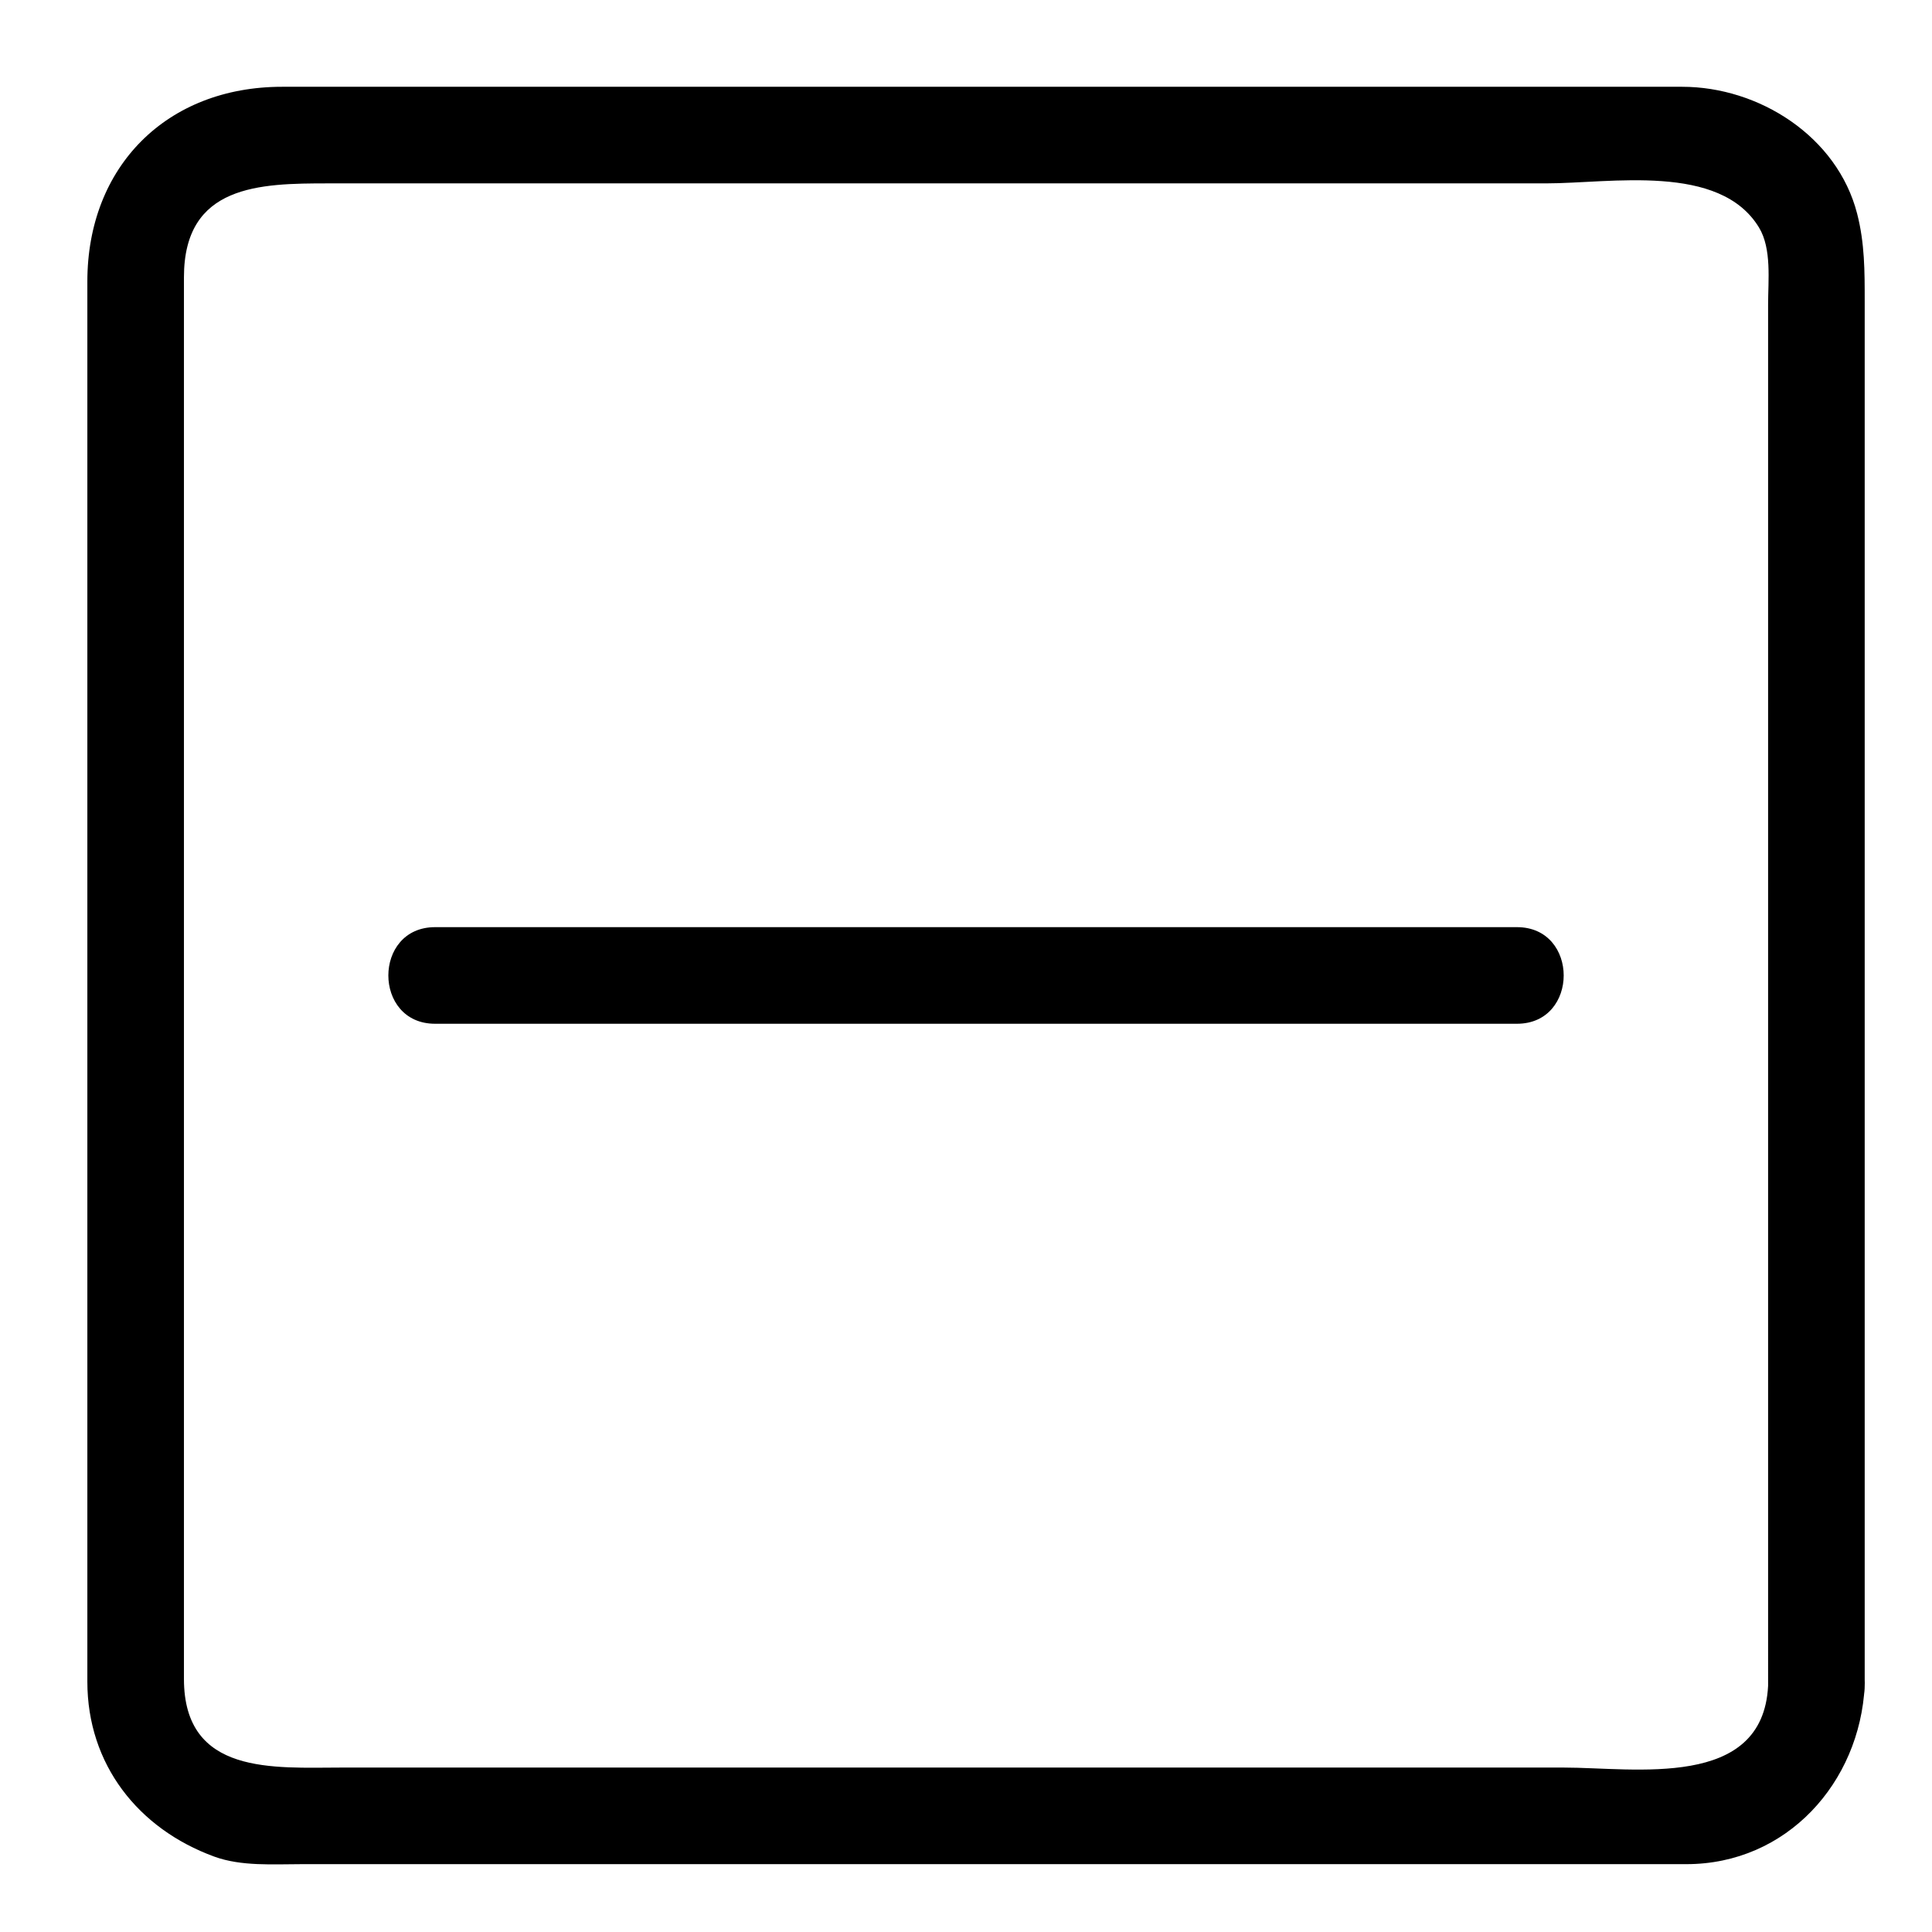 <?xml version="1.0" standalone="no"?><!DOCTYPE svg PUBLIC "-//W3C//DTD SVG 1.1//EN" "http://www.w3.org/Graphics/SVG/1.1/DTD/svg11.dtd"><svg t="1587611793379" class="icon" viewBox="0 0 1024 1024" version="1.1" xmlns="http://www.w3.org/2000/svg" p-id="2436" xmlns:xlink="http://www.w3.org/1999/xlink" width="40" height="40"><defs><style type="text/css"></style></defs><path d="M937.129 893.512c-2.785 55.199-70.661 43.331-108.401 43.331H181.12c-35.748 0-83.625 4.337-83.625-46.976v-128.701-476.099-138.117c0-49.137 40.207-49.756 76.534-49.756H819.374c34.36 0 92.068-10.941 112.932 23.398 6.815 11.218 4.823 28.078 4.823 40.837V893.512c0 33.014 51.2 33.014 51.2 0V159.636c0-15.892 0.026-30.705-4.014-46.408-10.537-40.975-52.065-67.231-92.733-67.231H149.519c-61.051 0-103.219 42.168-103.219 103.219v742.077c0 43.853 26.885 77.972 67.231 92.733 14.346 5.253 31.247 4.014 46.408 4.014H893.798c53.309 0 91.94-43.249 94.531-94.531 1.664-33.019-49.541-32.855-51.2 0z" p-id="2437"></path><path d="M230.595 542.612h573.435c33.014 0 33.014-51.2 0-51.2H230.595c-33.019 0-33.019 51.2 0 51.2z" p-id="2438"></path></svg>